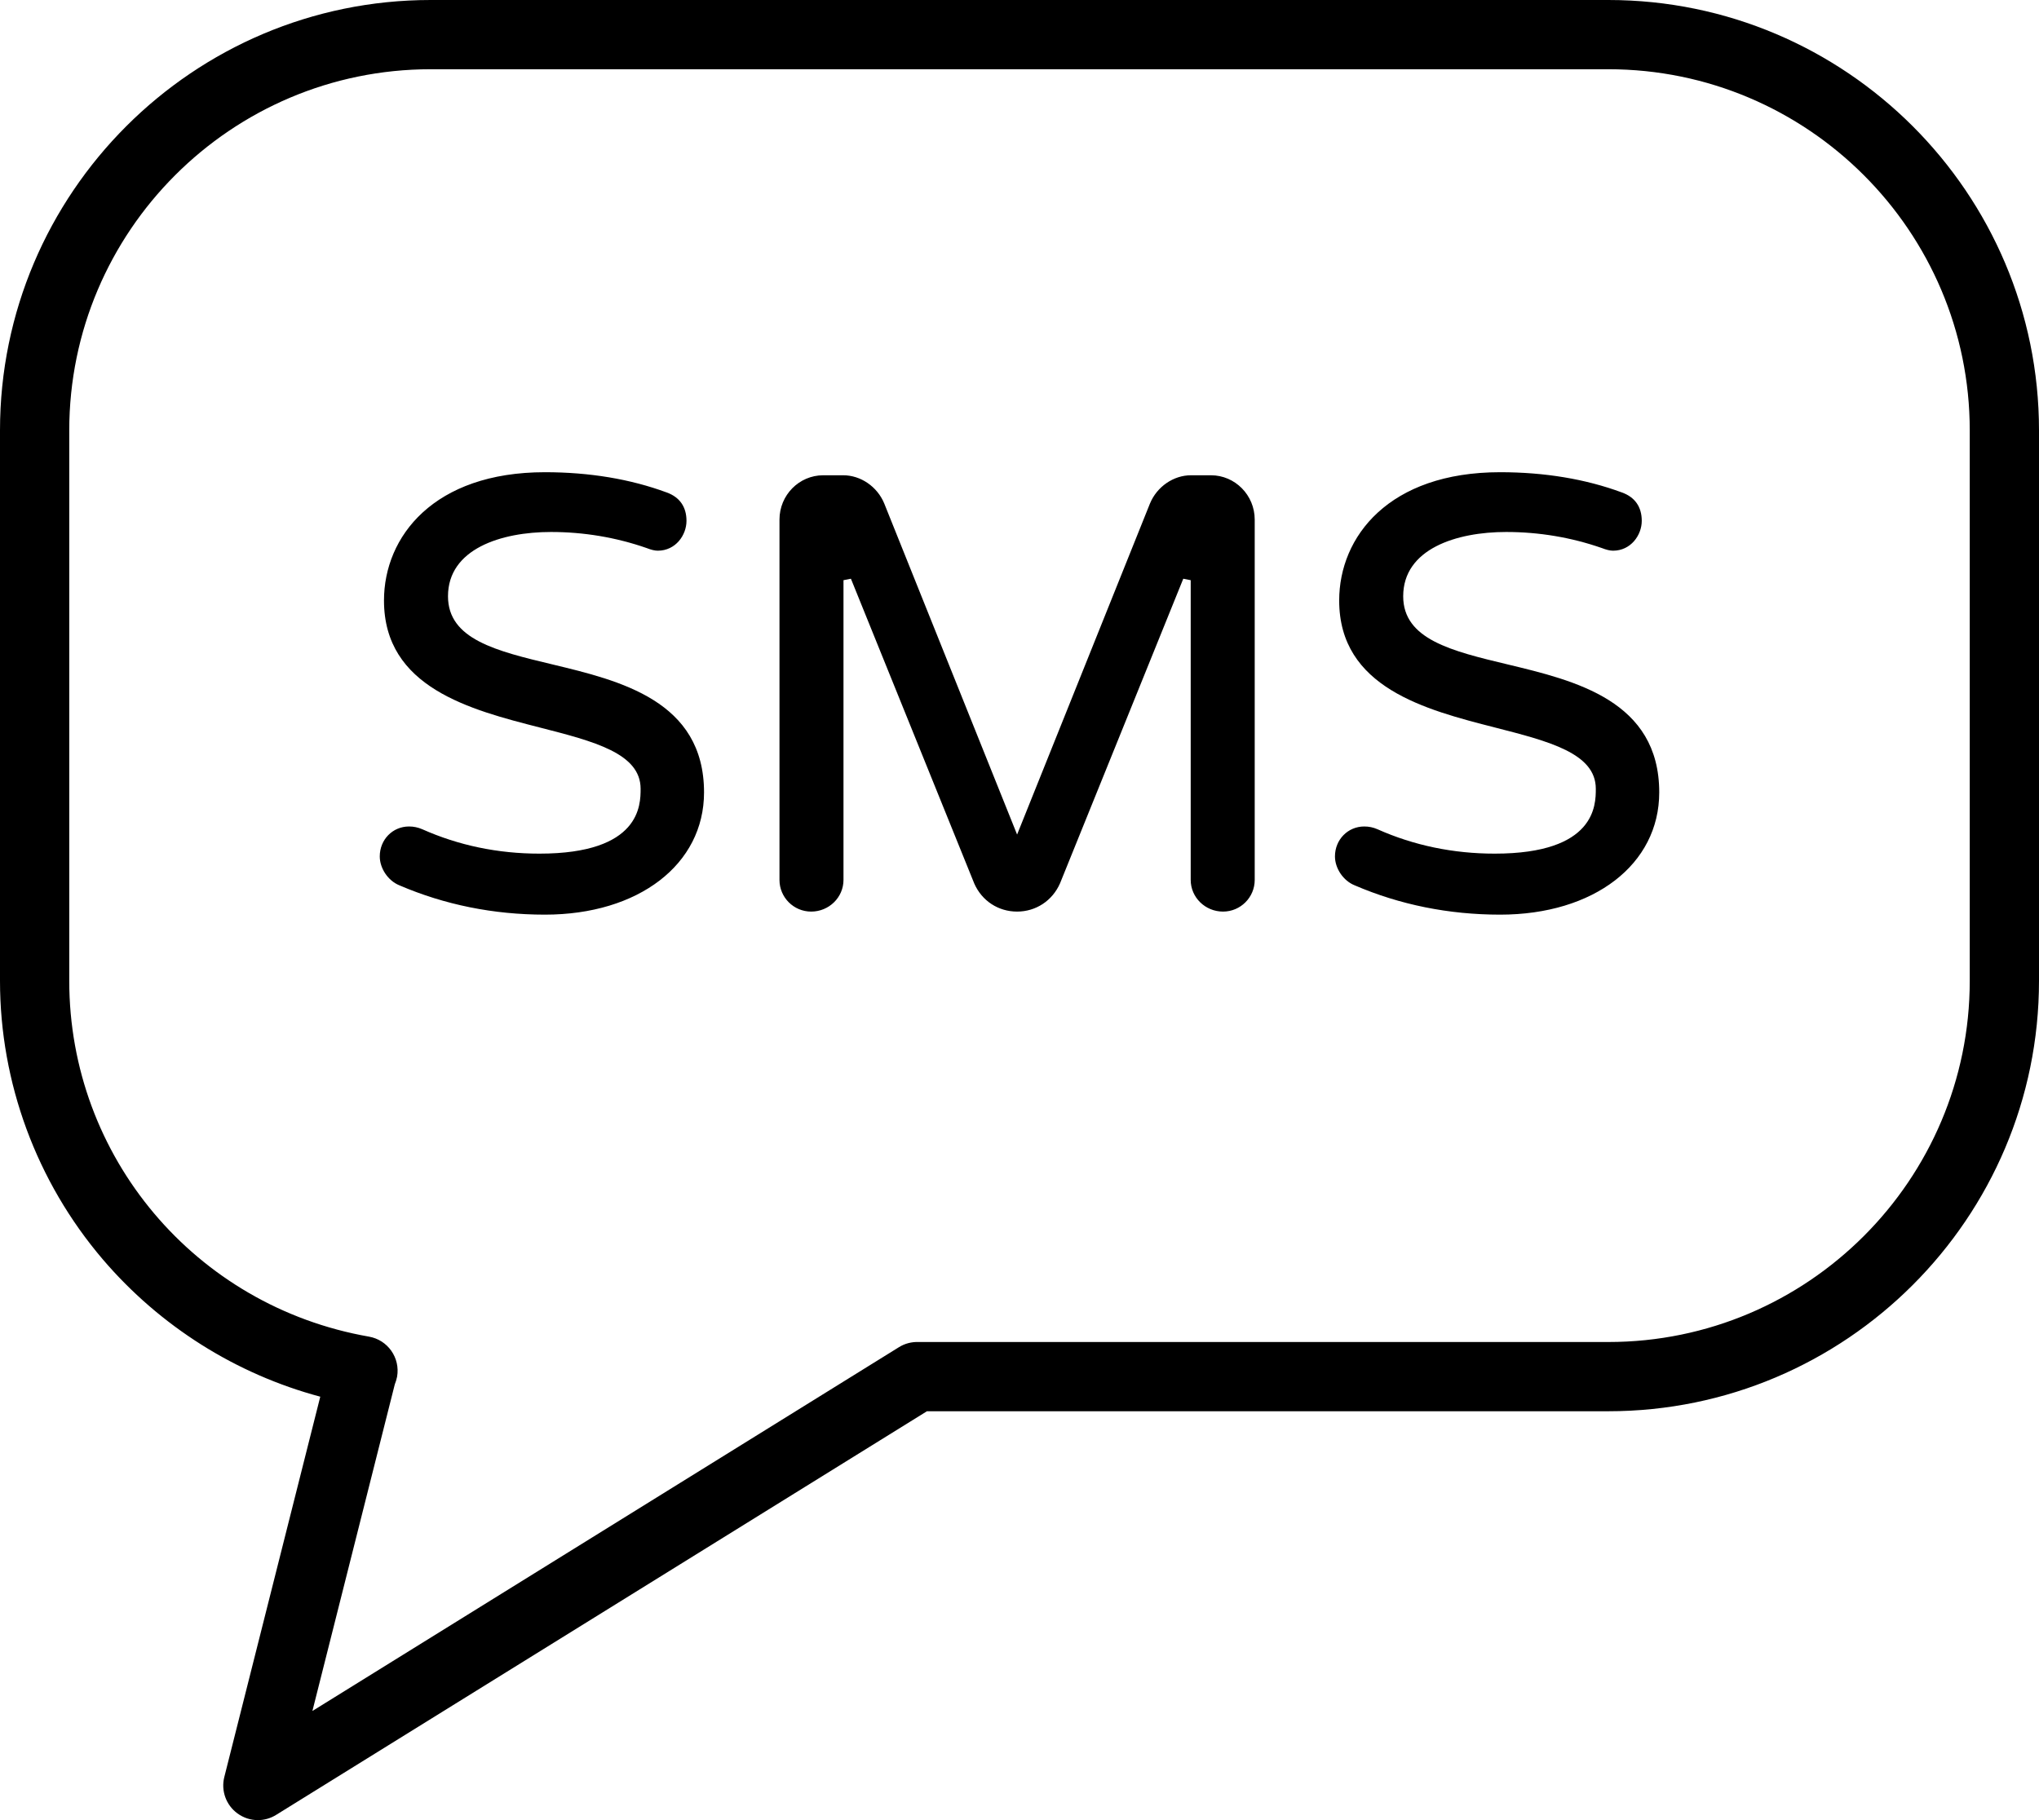 <svg width="28" height="25" viewBox="0 0 28 25" fill="none" xmlns="http://www.w3.org/2000/svg">
<path d="M22.086 0H5.914C2.653 0 0 2.652 0 5.912V13.472C0 14.871 0.501 16.229 1.41 17.296C2.195 18.216 3.242 18.875 4.398 19.184L3.08 24.409C3.033 24.596 3.104 24.794 3.261 24.908C3.344 24.969 3.442 25 3.541 25C3.628 25 3.715 24.976 3.792 24.928L12.729 19.384H22.086C25.347 19.384 28 16.731 28 13.472V5.912C28 2.652 25.347 0 22.086 0ZM27.049 13.472C27.049 16.207 24.823 18.433 22.086 18.433H12.619C12.617 18.433 12.614 18.433 12.612 18.433C12.521 18.43 12.427 18.452 12.343 18.505L4.29 23.501L5.419 19.024C5.42 19.02 5.421 19.017 5.422 19.013C5.435 18.98 5.446 18.945 5.453 18.909C5.498 18.65 5.325 18.404 5.066 18.359C2.682 17.942 0.951 15.887 0.951 13.472V5.912C0.951 3.176 3.177 0.951 5.914 0.951H22.086C24.823 0.951 27.049 3.176 27.049 5.912V13.472H27.049ZM7.586 9.126C6.816 8.942 6.152 8.782 6.152 8.19C6.152 7.539 6.882 7.307 7.566 7.307C8.017 7.307 8.458 7.381 8.878 7.527C8.942 7.552 8.991 7.564 9.033 7.564C9.277 7.564 9.427 7.351 9.427 7.154C9.427 6.962 9.333 6.828 9.155 6.764C8.657 6.58 8.095 6.486 7.483 6.486C5.956 6.486 5.273 7.371 5.273 8.248C5.273 9.445 6.46 9.749 7.414 9.993C8.156 10.183 8.797 10.347 8.797 10.834C8.797 11.055 8.797 11.725 7.408 11.725C6.84 11.725 6.299 11.613 5.799 11.39C5.738 11.364 5.68 11.352 5.617 11.352C5.391 11.352 5.215 11.533 5.215 11.763C5.215 11.928 5.33 12.098 5.484 12.16C6.105 12.427 6.777 12.563 7.483 12.563C8.769 12.563 9.668 11.873 9.668 10.884C9.668 9.625 8.513 9.349 7.586 9.126ZM16.629 6.528H16.355C16.115 6.528 15.888 6.684 15.792 6.915L13.967 11.463L12.142 6.914C12.046 6.683 11.819 6.528 11.579 6.528H11.305C10.973 6.528 10.704 6.801 10.704 7.137V12.086C10.704 12.326 10.899 12.521 11.139 12.521C11.384 12.521 11.583 12.326 11.583 12.086V7.969L11.685 7.949L13.379 12.136C13.484 12.374 13.709 12.521 13.967 12.521C14.225 12.521 14.451 12.372 14.556 12.134L16.249 7.949L16.351 7.969V12.086C16.351 12.326 16.55 12.521 16.795 12.521C17.035 12.521 17.23 12.326 17.23 12.086V7.137C17.23 6.801 16.96 6.528 16.629 6.528ZM20.703 9.126C19.934 8.942 19.269 8.782 19.269 8.19C19.269 7.539 20 7.307 20.683 7.307C21.135 7.307 21.575 7.381 21.995 7.527C22.059 7.552 22.109 7.564 22.151 7.564C22.394 7.564 22.545 7.351 22.545 7.154C22.545 6.962 22.451 6.828 22.272 6.764C21.775 6.58 21.213 6.486 20.6 6.486C19.073 6.486 18.39 7.371 18.39 8.248C18.39 9.445 19.577 9.749 20.531 9.993C21.273 10.183 21.914 10.347 21.914 10.834C21.914 11.055 21.914 11.725 20.526 11.725C19.958 11.725 19.416 11.613 18.916 11.39C18.856 11.364 18.798 11.352 18.734 11.352C18.509 11.352 18.332 11.533 18.332 11.763C18.332 11.928 18.447 12.098 18.602 12.16C19.222 12.427 19.895 12.563 20.6 12.563C21.887 12.563 22.785 11.873 22.785 10.884C22.785 9.625 21.631 9.349 20.703 9.126Z" fill="black"/>
</svg>